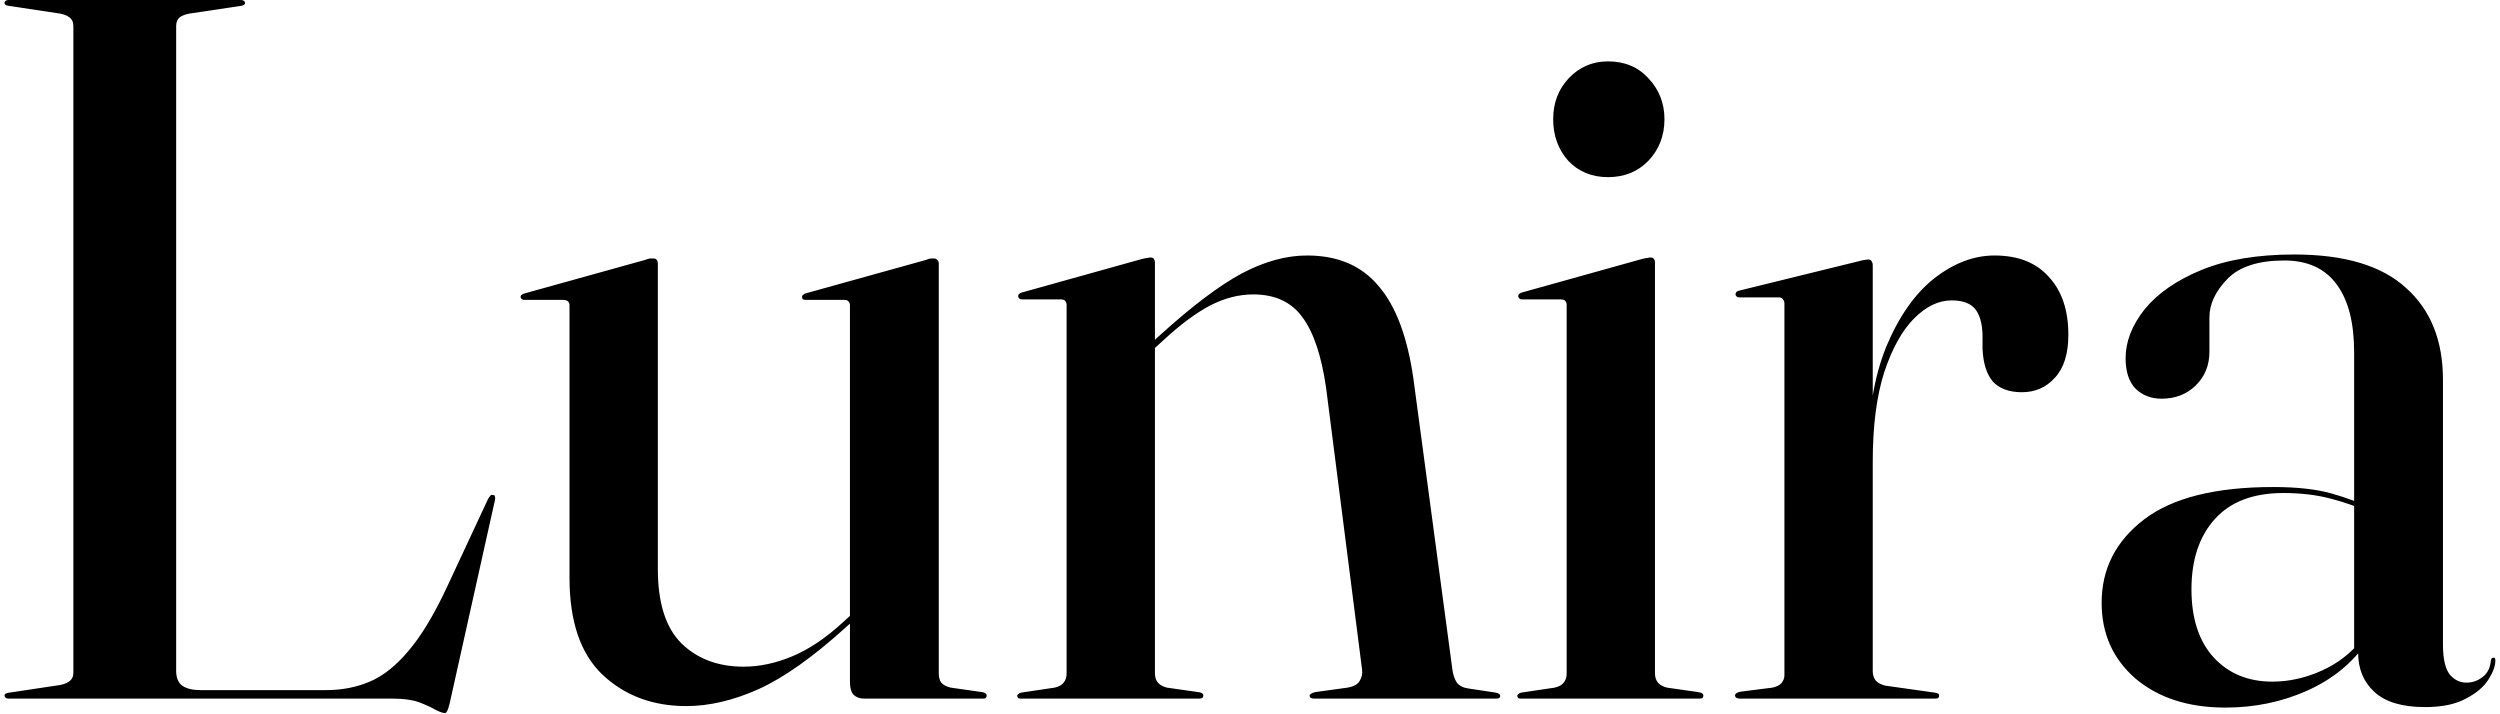 <svg width="501" height="143" viewBox="0 0 501 143" fill="none" xmlns="http://www.w3.org/2000/svg">
<path d="M48.103 1.2L38.803 2.6C37.603 2.733 36.703 3 36.103 3.4C35.57 3.8 35.303 4.4 35.303 5.2V134.4C35.303 135.8 35.703 136.8 36.503 137.4C37.37 138 38.603 138.3 40.203 138.3H65.303C68.503 138.3 71.436 137.733 74.103 136.6C76.77 135.467 79.337 133.433 81.803 130.5C84.337 127.567 86.903 123.333 89.503 117.8L97.803 100C98.003 99.667 98.17 99.433 98.303 99.3C98.436 99.167 98.603 99.133 98.803 99.2C99.07 99.2 99.203 99.333 99.203 99.6C99.27 99.8 99.237 100.133 99.103 100.6L90.103 141C89.903 141.8 89.737 142.3 89.603 142.5C89.47 142.767 89.337 142.9 89.203 142.9C88.737 142.9 88.07 142.667 87.203 142.2C86.403 141.733 85.303 141.233 83.903 140.7C82.57 140.233 80.803 140 78.603 140H1.703C1.436 140 1.236 139.933 1.103 139.8C0.97 139.667 0.903 139.533 0.903 139.4C0.903 139.067 1.236 138.867 1.903 138.8L11.203 137.4C12.403 137.267 13.27 137 13.803 136.6C14.403 136.2 14.703 135.6 14.703 134.8V5.2C14.703 4.4 14.403 3.8 13.803 3.4C13.27 3 12.403 2.733 11.203 2.6L1.903 1.2C1.236 1.133 0.903 0.933 0.903 0.6C0.903 0.4 0.97 0.267 1.103 0.2C1.236 0.067 1.436 -9.53674e-06 1.703 -9.53674e-06H48.303C48.57 -9.53674e-06 48.77 0.067 48.903 0.2C49.036 0.267 49.103 0.4 49.103 0.6C49.103 0.933 48.77 1.133 48.103 1.2ZM170.33 136.7V124.4V124V61.2C170.33 60.867 170.23 60.6 170.03 60.4C169.896 60.2 169.63 60.1 169.23 60.1H161.43C161.163 60.1 160.963 60.033 160.83 59.9C160.763 59.767 160.73 59.633 160.73 59.5C160.73 59.3 160.796 59.167 160.93 59.1C161.063 58.967 161.23 58.867 161.43 58.8L185.53 52.1C185.996 51.9 186.33 51.8 186.53 51.8C186.73 51.8 186.93 51.8 187.13 51.8C187.463 51.8 187.696 51.9 187.83 52.1C188.03 52.3 188.13 52.533 188.13 52.8V134.9C188.13 135.7 188.296 136.333 188.63 136.8C189.03 137.267 189.663 137.6 190.53 137.8L196.83 138.7C197.23 138.767 197.463 138.867 197.53 139C197.663 139.067 197.73 139.2 197.73 139.4C197.73 139.6 197.663 139.767 197.53 139.9C197.463 139.967 197.296 140 197.03 140H173.13C172.263 140 171.563 139.733 171.03 139.2C170.563 138.667 170.33 137.833 170.33 136.7ZM114.13 115.8V61.2C114.13 60.867 114.03 60.6 113.83 60.4C113.63 60.2 113.296 60.1 112.83 60.1H105.03C104.83 60.1 104.663 60.033 104.53 59.9C104.396 59.767 104.33 59.633 104.33 59.5C104.33 59.3 104.396 59.167 104.53 59.1C104.663 58.967 104.863 58.867 105.13 58.8L129.23 52.1C129.763 51.9 130.13 51.8 130.33 51.8C130.53 51.8 130.73 51.8 130.93 51.8C131.263 51.8 131.496 51.9 131.63 52.1C131.763 52.3 131.83 52.533 131.83 52.8V114C131.83 120.8 133.396 125.767 136.53 128.9C139.73 132.033 143.896 133.6 149.03 133.6C152.23 133.6 155.496 132.9 158.83 131.5C162.163 130.1 165.53 127.833 168.93 124.7L172.23 121.7L173.03 122.6L169.63 125.6C163.03 131.6 157.163 135.767 152.03 138.1C146.963 140.367 142.13 141.5 137.53 141.5C130.796 141.5 125.196 139.4 120.73 135.2C116.33 131 114.13 124.533 114.13 115.8ZM231.448 52.6V134.9C231.448 135.7 231.648 136.333 232.048 136.8C232.448 137.267 233.048 137.6 233.848 137.8L240.148 138.7C240.815 138.767 241.148 139 241.148 139.4C241.148 139.8 240.882 140 240.348 140H204.448C204.315 140 204.182 139.967 204.048 139.9C203.915 139.767 203.848 139.6 203.848 139.4C203.848 139.333 203.915 139.233 204.048 139.1C204.182 138.967 204.382 138.867 204.648 138.8L211.348 137.8C212.215 137.6 212.815 137.267 213.148 136.8C213.548 136.333 213.748 135.733 213.748 135V61.1C213.748 60.767 213.648 60.5 213.448 60.3C213.315 60.1 213.015 60 212.548 60H204.748C204.548 60 204.382 59.933 204.248 59.8C204.115 59.667 204.048 59.533 204.048 59.4C204.048 59.133 204.115 58.967 204.248 58.9C204.382 58.767 204.582 58.667 204.848 58.6L228.848 51.9C229.382 51.767 229.748 51.7 229.948 51.7C230.148 51.633 230.348 51.6 230.548 51.6C230.882 51.6 231.115 51.7 231.248 51.9C231.382 52.1 231.448 52.333 231.448 52.6ZM230.048 71L229.248 70.1L232.648 67C238.982 61.267 244.382 57.2 248.848 54.8C253.382 52.4 257.748 51.2 261.948 51.2C268.082 51.2 272.848 53.233 276.248 57.3C279.715 61.3 282.048 67.5 283.248 75.9L291.048 134.1C291.182 135.167 291.482 136.067 291.948 136.8C292.482 137.467 293.315 137.867 294.448 138L299.748 138.8C300.082 138.867 300.315 138.967 300.448 139.1C300.582 139.167 300.648 139.267 300.648 139.4C300.648 139.6 300.582 139.767 300.448 139.9C300.315 139.967 300.115 140 299.848 140H263.348C262.748 140 262.448 139.8 262.448 139.4C262.448 139.133 262.815 138.9 263.548 138.7L270.048 137.8C271.248 137.6 272.048 137.167 272.448 136.5C272.915 135.767 273.082 134.967 272.948 134.1L265.748 77.7C264.815 71.233 263.215 66.5 260.948 63.5C258.748 60.5 255.482 59 251.148 59C248.282 59 245.415 59.733 242.548 61.2C239.748 62.667 236.682 64.933 233.348 68L230.048 71ZM331.658 52.6V134.9C331.658 135.7 331.858 136.333 332.258 136.8C332.658 137.267 333.258 137.6 334.058 137.8L340.358 138.7C340.758 138.767 341.024 138.867 341.158 139C341.291 139.067 341.358 139.2 341.358 139.4C341.358 139.6 341.291 139.767 341.158 139.9C341.024 139.967 340.824 140 340.558 140H304.658C304.524 140 304.391 139.967 304.258 139.9C304.124 139.767 304.058 139.6 304.058 139.4C304.058 139.333 304.124 139.233 304.258 139.1C304.391 138.967 304.591 138.867 304.858 138.8L311.558 137.8C312.424 137.6 313.024 137.267 313.358 136.8C313.758 136.333 313.958 135.733 313.958 135V61.1C313.958 60.767 313.858 60.5 313.658 60.3C313.524 60.1 313.224 60 312.758 60H304.958C304.758 60 304.591 59.933 304.458 59.8C304.324 59.667 304.258 59.533 304.258 59.4C304.258 59.133 304.324 58.967 304.458 58.9C304.591 58.767 304.791 58.667 305.058 58.6L329.058 51.9C329.591 51.767 329.958 51.7 330.158 51.7C330.358 51.633 330.558 51.6 330.758 51.6C331.091 51.6 331.324 51.7 331.458 51.9C331.591 52.1 331.658 52.333 331.658 52.6ZM322.258 35.5C318.991 35.5 316.324 34.4 314.258 32.2C312.258 29.933 311.258 27.167 311.258 23.9C311.258 20.633 312.291 17.9 314.358 15.7C316.491 13.433 319.124 12.3 322.258 12.3C325.591 12.3 328.291 13.433 330.358 15.7C332.491 17.967 333.558 20.7 333.558 23.9C333.558 27.167 332.491 29.933 330.358 32.2C328.224 34.4 325.524 35.5 322.258 35.5ZM374.298 92.1C374.298 83.1 375.532 75.567 377.998 69.5C380.532 63.433 383.732 58.867 387.598 55.8C391.532 52.733 395.565 51.2 399.698 51.2C404.432 51.2 408.065 52.633 410.598 55.5C413.198 58.3 414.498 62.167 414.498 67.1C414.498 70.9 413.598 73.767 411.798 75.7C410.065 77.633 407.865 78.6 405.198 78.6C402.665 78.6 400.732 77.9 399.398 76.5C398.132 75.033 397.432 72.833 397.298 69.9V67.1C397.232 64.767 396.732 63.033 395.798 61.9C394.865 60.767 393.298 60.2 391.098 60.2C388.498 60.2 385.998 61.4 383.598 63.8C381.198 66.2 379.198 69.8 377.598 74.6C376.065 79.4 375.298 85.367 375.298 92.5L374.298 92.1ZM375.298 53.1V87.5V134.5C375.298 135.233 375.498 135.867 375.898 136.4C376.365 136.867 376.998 137.2 377.798 137.4L387.698 138.8C388.032 138.867 388.265 138.933 388.398 139C388.532 139.067 388.598 139.2 388.598 139.4C388.598 139.6 388.532 139.767 388.398 139.9C388.265 139.967 388.032 140 387.698 140H348.598C348.332 140 348.098 139.933 347.898 139.8C347.765 139.667 347.698 139.533 347.698 139.4C347.698 139.2 347.798 139.033 347.998 138.9C348.198 138.767 348.498 138.667 348.898 138.6L355.198 137.8C356.065 137.6 356.665 137.3 356.998 136.9C357.398 136.433 357.598 135.9 357.598 135.3V60.8C357.598 60.467 357.498 60.2 357.298 60C357.165 59.733 356.898 59.6 356.498 59.6H348.498C348.298 59.6 348.132 59.533 347.998 59.4C347.865 59.267 347.798 59.133 347.798 59C347.798 58.8 347.865 58.633 347.998 58.5C348.132 58.367 348.365 58.267 348.698 58.2L372.698 52.3C373.165 52.167 373.498 52.1 373.698 52.1C373.965 52.033 374.198 52 374.398 52C374.732 52 374.965 52.133 375.098 52.4C375.232 52.6 375.298 52.833 375.298 53.1ZM472.569 130.8V130.1L471.769 130.8V70.6C471.769 64.667 470.602 60.133 468.269 57C465.935 53.8 462.435 52.2 457.769 52.2C452.569 52.2 448.769 53.433 446.369 55.9C443.969 58.367 442.769 60.933 442.769 63.6V70.5C442.769 73.233 441.835 75.5 439.969 77.3C438.169 79.033 435.902 79.9 433.169 79.9C431.102 79.9 429.369 79.233 427.969 77.9C426.635 76.5 425.969 74.467 425.969 71.8C425.969 68.467 427.235 65.2 429.769 62C432.369 58.8 436.169 56.167 441.169 54.1C446.235 52.033 452.435 51 459.769 51C469.835 51 477.302 53.233 482.169 57.7C487.102 62.1 489.569 68.233 489.569 76.1V129.2C489.569 131.933 490.002 133.9 490.869 135.1C491.802 136.233 492.935 136.8 494.269 136.8C495.469 136.8 496.535 136.433 497.469 135.7C498.469 134.967 499.035 133.867 499.169 132.4C499.235 132.133 499.302 131.967 499.369 131.9C499.502 131.833 499.602 131.8 499.669 131.8C499.869 131.8 499.969 131.833 499.969 131.9C500.035 131.967 500.069 132.133 500.069 132.4C500.069 133.467 499.602 134.733 498.669 136.2C497.735 137.667 496.235 138.933 494.169 140C492.102 141.133 489.369 141.7 485.969 141.7C481.435 141.7 478.069 140.7 475.869 138.7C473.669 136.7 472.569 134.067 472.569 130.8ZM421.169 120.8C421.169 114 424.002 108.433 429.669 104.1C435.335 99.767 443.969 97.6 455.569 97.6C460.302 97.6 464.202 98.033 467.269 98.9C470.335 99.767 473.169 100.833 475.769 102.1L475.169 102.8C472.569 101.6 469.835 100.633 466.969 99.9C464.169 99.167 461.035 98.8 457.569 98.8C451.569 98.8 447.002 100.533 443.869 104C440.735 107.467 439.169 112.167 439.169 118.1C439.169 123.9 440.635 128.433 443.569 131.7C446.569 134.967 450.502 136.6 455.369 136.6C458.702 136.6 462.002 135.867 465.269 134.4C468.535 132.933 471.269 130.8 473.469 128L474.369 128.6C471.435 132.867 467.435 136.133 462.369 138.4C457.302 140.667 451.835 141.8 445.969 141.8C438.569 141.8 432.569 139.867 427.969 136C423.435 132.067 421.169 127 421.169 120.8Z" fill="black"/>
</svg>
